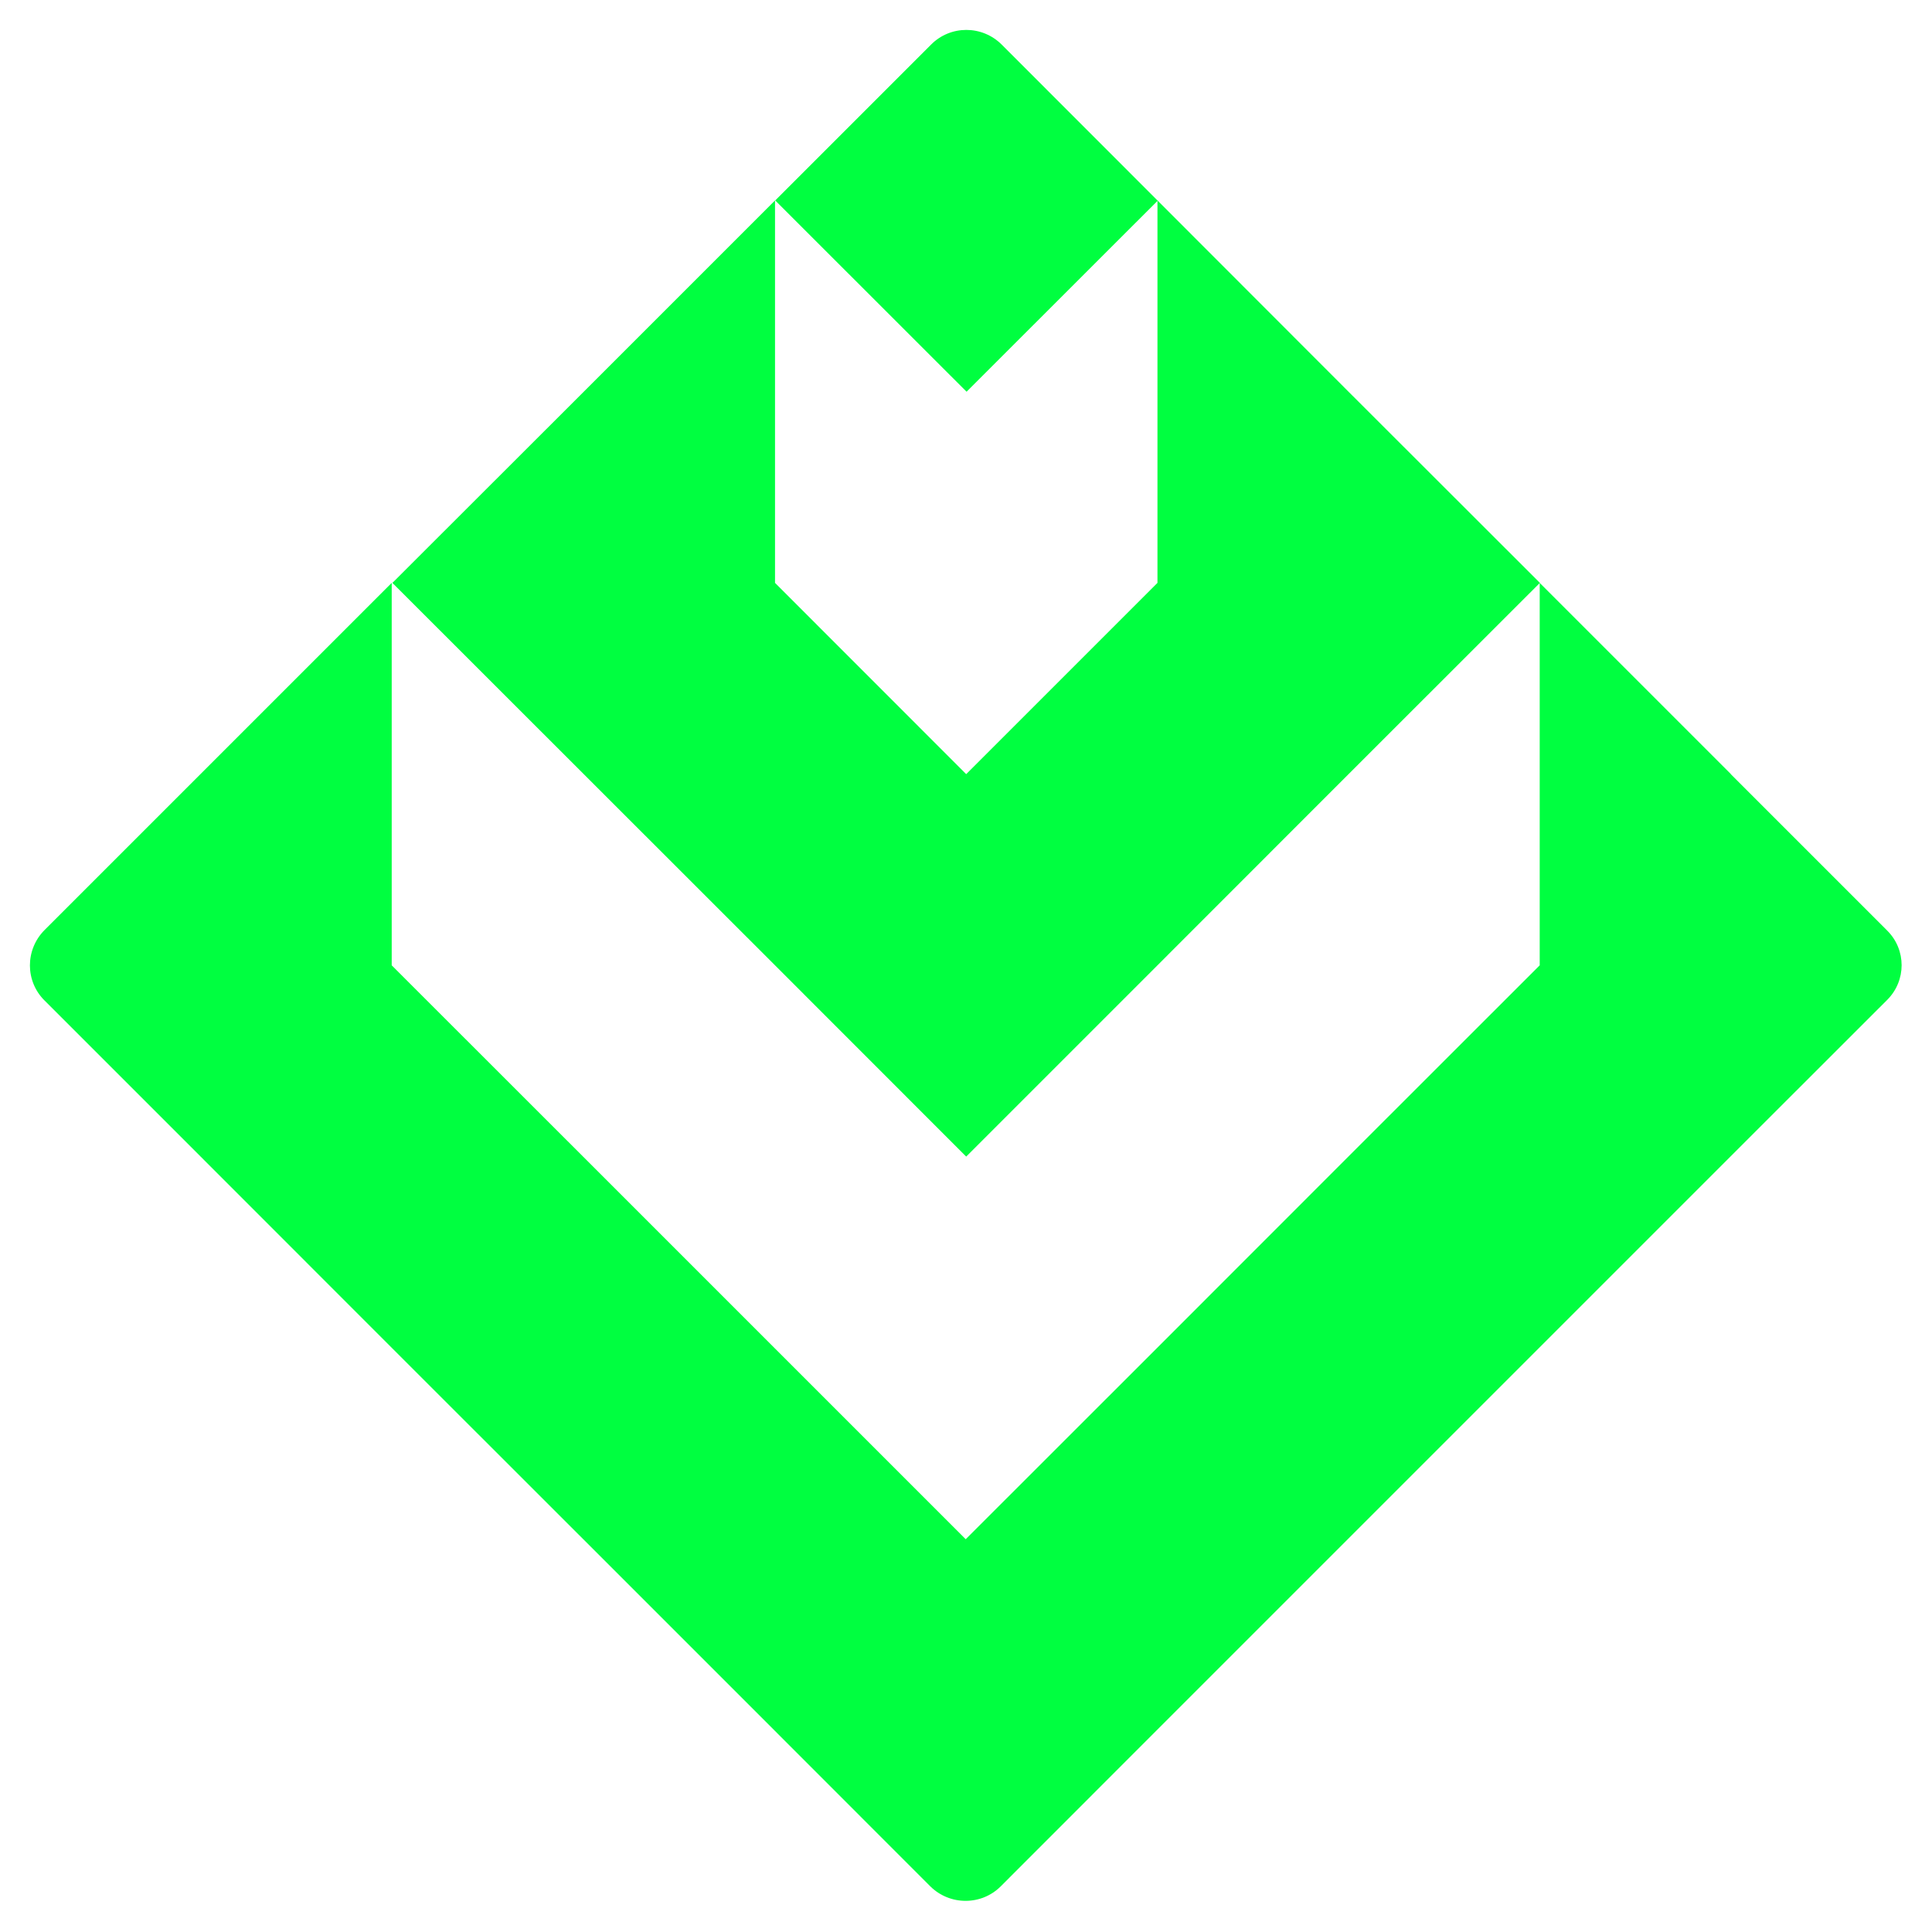 <svg xmlns="http://www.w3.org/2000/svg" width="20" height="20" viewBox="0 0 20 20" fill="none">
    <path
        d="M6.043 8.014L8.023 9.993L10.002 11.973L11.982 9.993L13.96 8.014L15.941 6.034L13.96 4.055L11.982 2.075V6.034L10.002 8.014L8.023 6.034V2.075L6.043 4.055L4.062 6.034L6.043 8.014Z"
        fill="#00FF40" />
    <path
        d="M11.982 2.075L10.37 0.462C10.167 0.259 9.839 0.259 9.638 0.462L8.025 2.075L10.006 4.055L11.987 2.075H11.982Z"
        fill="#00FF40" />
    <path
        d="M17.919 8.014L15.939 6.034V9.993L13.958 11.973L11.978 13.954L9.997 15.934L8.017 13.954L6.036 11.973L4.055 9.993V6.034L2.075 8.014L0.462 9.627C0.259 9.83 0.259 10.158 0.462 10.358L2.075 11.971L4.055 13.952L6.036 15.932L8.017 17.913L9.629 19.526C9.832 19.728 10.16 19.728 10.361 19.526L11.973 17.913L13.954 15.932L15.934 13.952L17.915 11.971L19.537 10.35C19.735 10.151 19.735 9.832 19.537 9.634L17.915 8.012L17.919 8.014Z"
        fill="#00FF40" />
</svg>